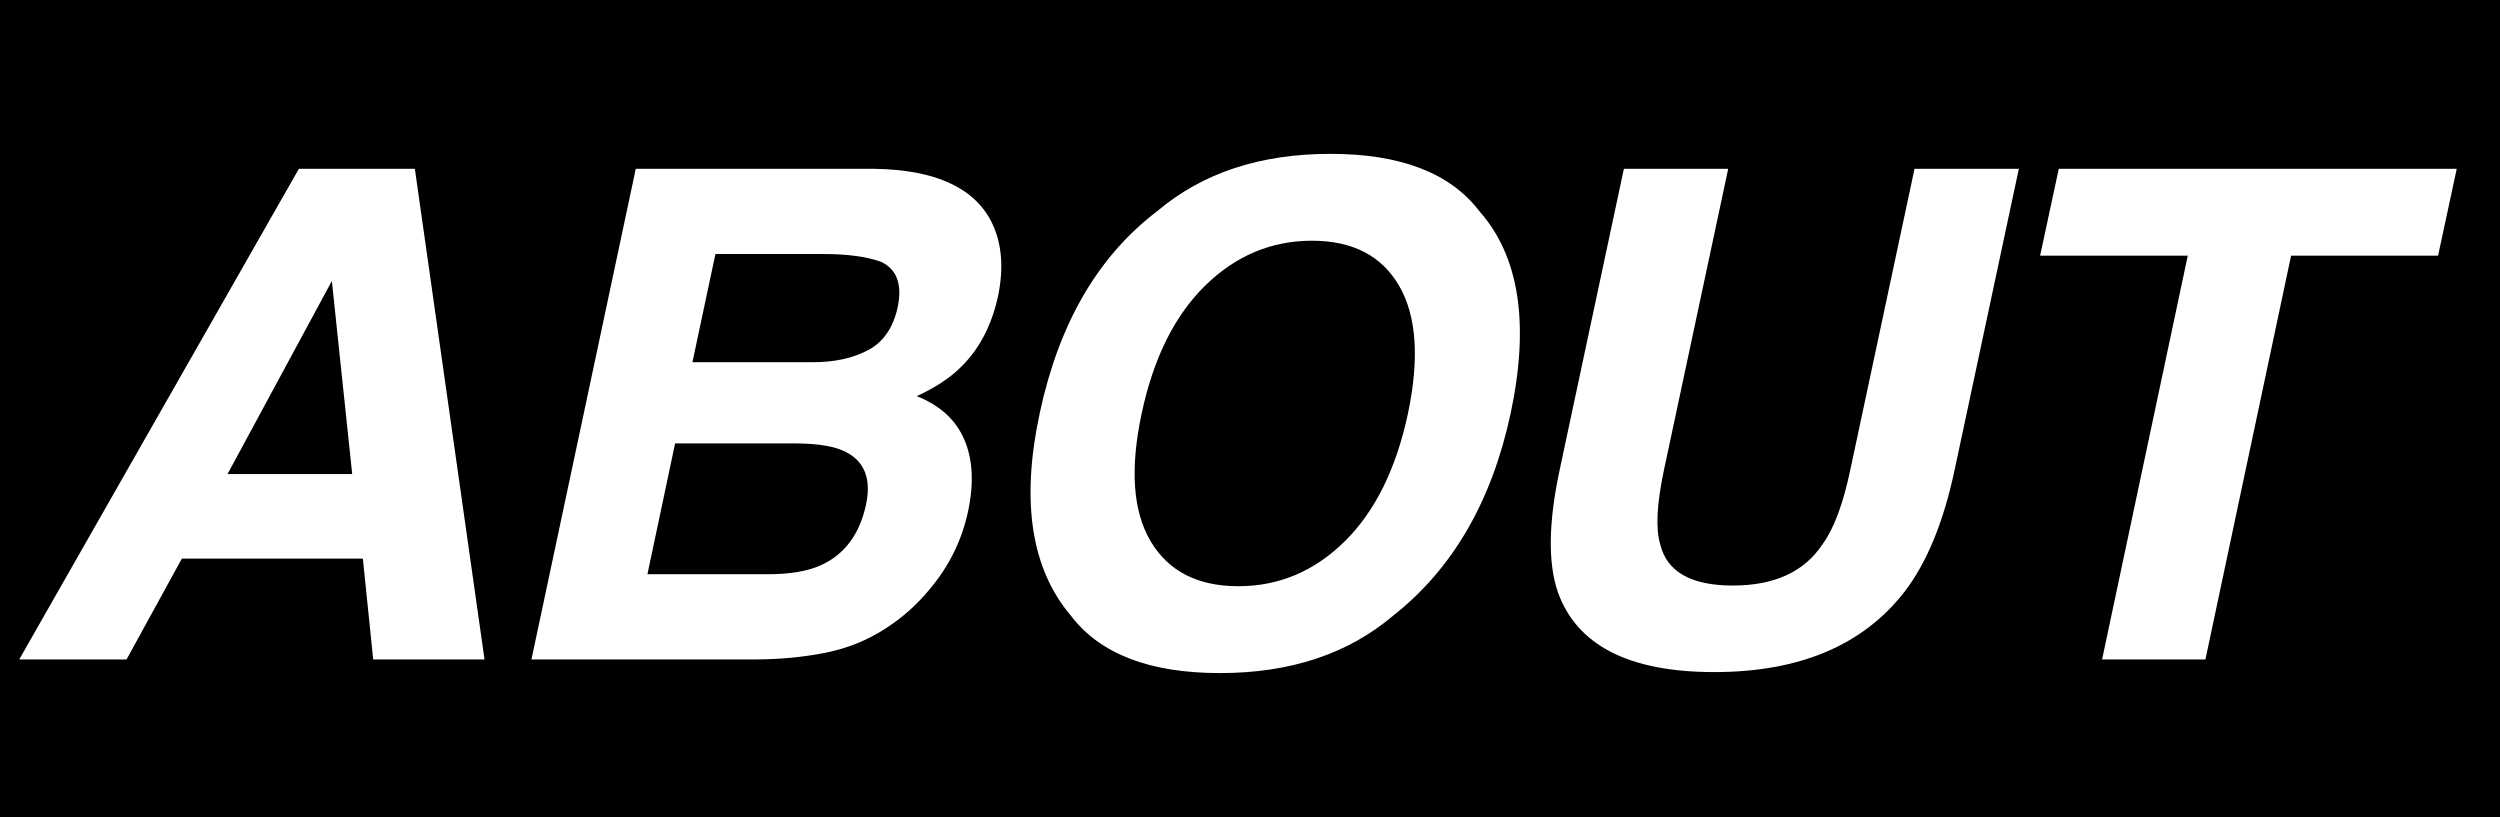 <svg width="520" height="170" xmlns="http://www.w3.org/2000/svg"><g fill="none" fill-rule="evenodd"><path fill="#000" d="M0 0h520v170H0z"/><path d="M47.33 98.6h25.927l-4.229-40.154L47.33 98.6zm14.835-63.485h24.126l14.49 102.047H77.624l-2.15-20.977H37.832l-11.508 20.977H4L62.165 35.115zm86.645 17.723l-4.784 22.5h25.096c4.483 0 8.308-.842 11.474-2.526 3.166-1.685 5.21-4.674 6.135-8.966.97-4.754-.208-7.892-3.535-9.415-3.005-1.062-6.98-1.593-11.925-1.593H148.81zm-8.389 39.393l-5.754 27.207h25.096c4.483 0 8.088-.6 10.815-1.8 5.038-2.215 8.227-6.461 9.567-12.738 1.11-5.308-.323-8.954-4.298-10.938-2.218-1.108-5.546-1.685-9.983-1.731h-25.443zm65.722-46.246c2.218 4.338 2.704 9.53 1.456 15.577-1.34 6.23-3.998 11.238-7.973 15.023-2.172 2.123-5.153 4.061-8.943 5.815 4.807 1.892 8.1 4.892 9.879 9 1.78 4.108 2.045 9.092.797 14.954-1.294 6.046-3.974 11.47-8.042 16.27-2.634 3.184-5.638 5.86-9.012 8.03-3.79 2.492-8.007 4.2-12.652 5.123s-9.579 1.385-14.801 1.385h-46.31L132.24 35.115h49.637c12.48.185 20.567 3.808 24.265 10.87zM292.857 86c2.403-11.446 1.79-20.296-1.838-26.55-3.628-6.254-9.67-9.38-18.128-9.38s-15.865 3.115-22.22 9.345c-6.355 6.231-10.757 15.093-13.206 26.585-2.45 11.492-1.826 20.354 1.871 26.585 3.698 6.23 9.775 9.346 18.233 9.346s15.841-3.116 22.15-9.346c6.309-6.231 10.688-15.093 13.138-26.585zm-3.12 42.092C280.355 136.031 268.36 140 253.757 140c-14.606 0-24.935-3.97-30.99-11.908-8.273-9.738-10.445-23.769-6.516-42.092 3.974-18.692 12.132-32.723 24.472-42.092C250.105 35.969 262.099 32 276.703 32c14.605 0 24.935 3.97 30.99 11.908 8.319 9.369 10.491 23.4 6.516 42.092-3.928 18.323-12.086 32.354-24.472 42.092zm48.03-92.977h21.699l-13.38 62.723c-1.48 7.016-1.734 12.139-.763 15.37 1.387 5.723 6.424 8.584 15.113 8.584 8.643 0 14.86-2.861 18.65-8.584 2.356-3.231 4.274-8.354 5.753-15.37l13.38-62.723h21.7l-13.38 62.723c-2.311 10.847-5.8 19.293-10.469 25.339-8.643 11.077-21.815 16.615-39.516 16.615-17.702 0-28.54-5.538-32.514-16.615-2.08-6.046-1.965-14.492.346-25.339l13.38-62.723zm173.233 0l-3.882 18.07h-30.573l-17.817 83.977h-21.492l17.817-83.977h-30.711l3.882-18.07H511z" fill="#FFF"/></g></svg>